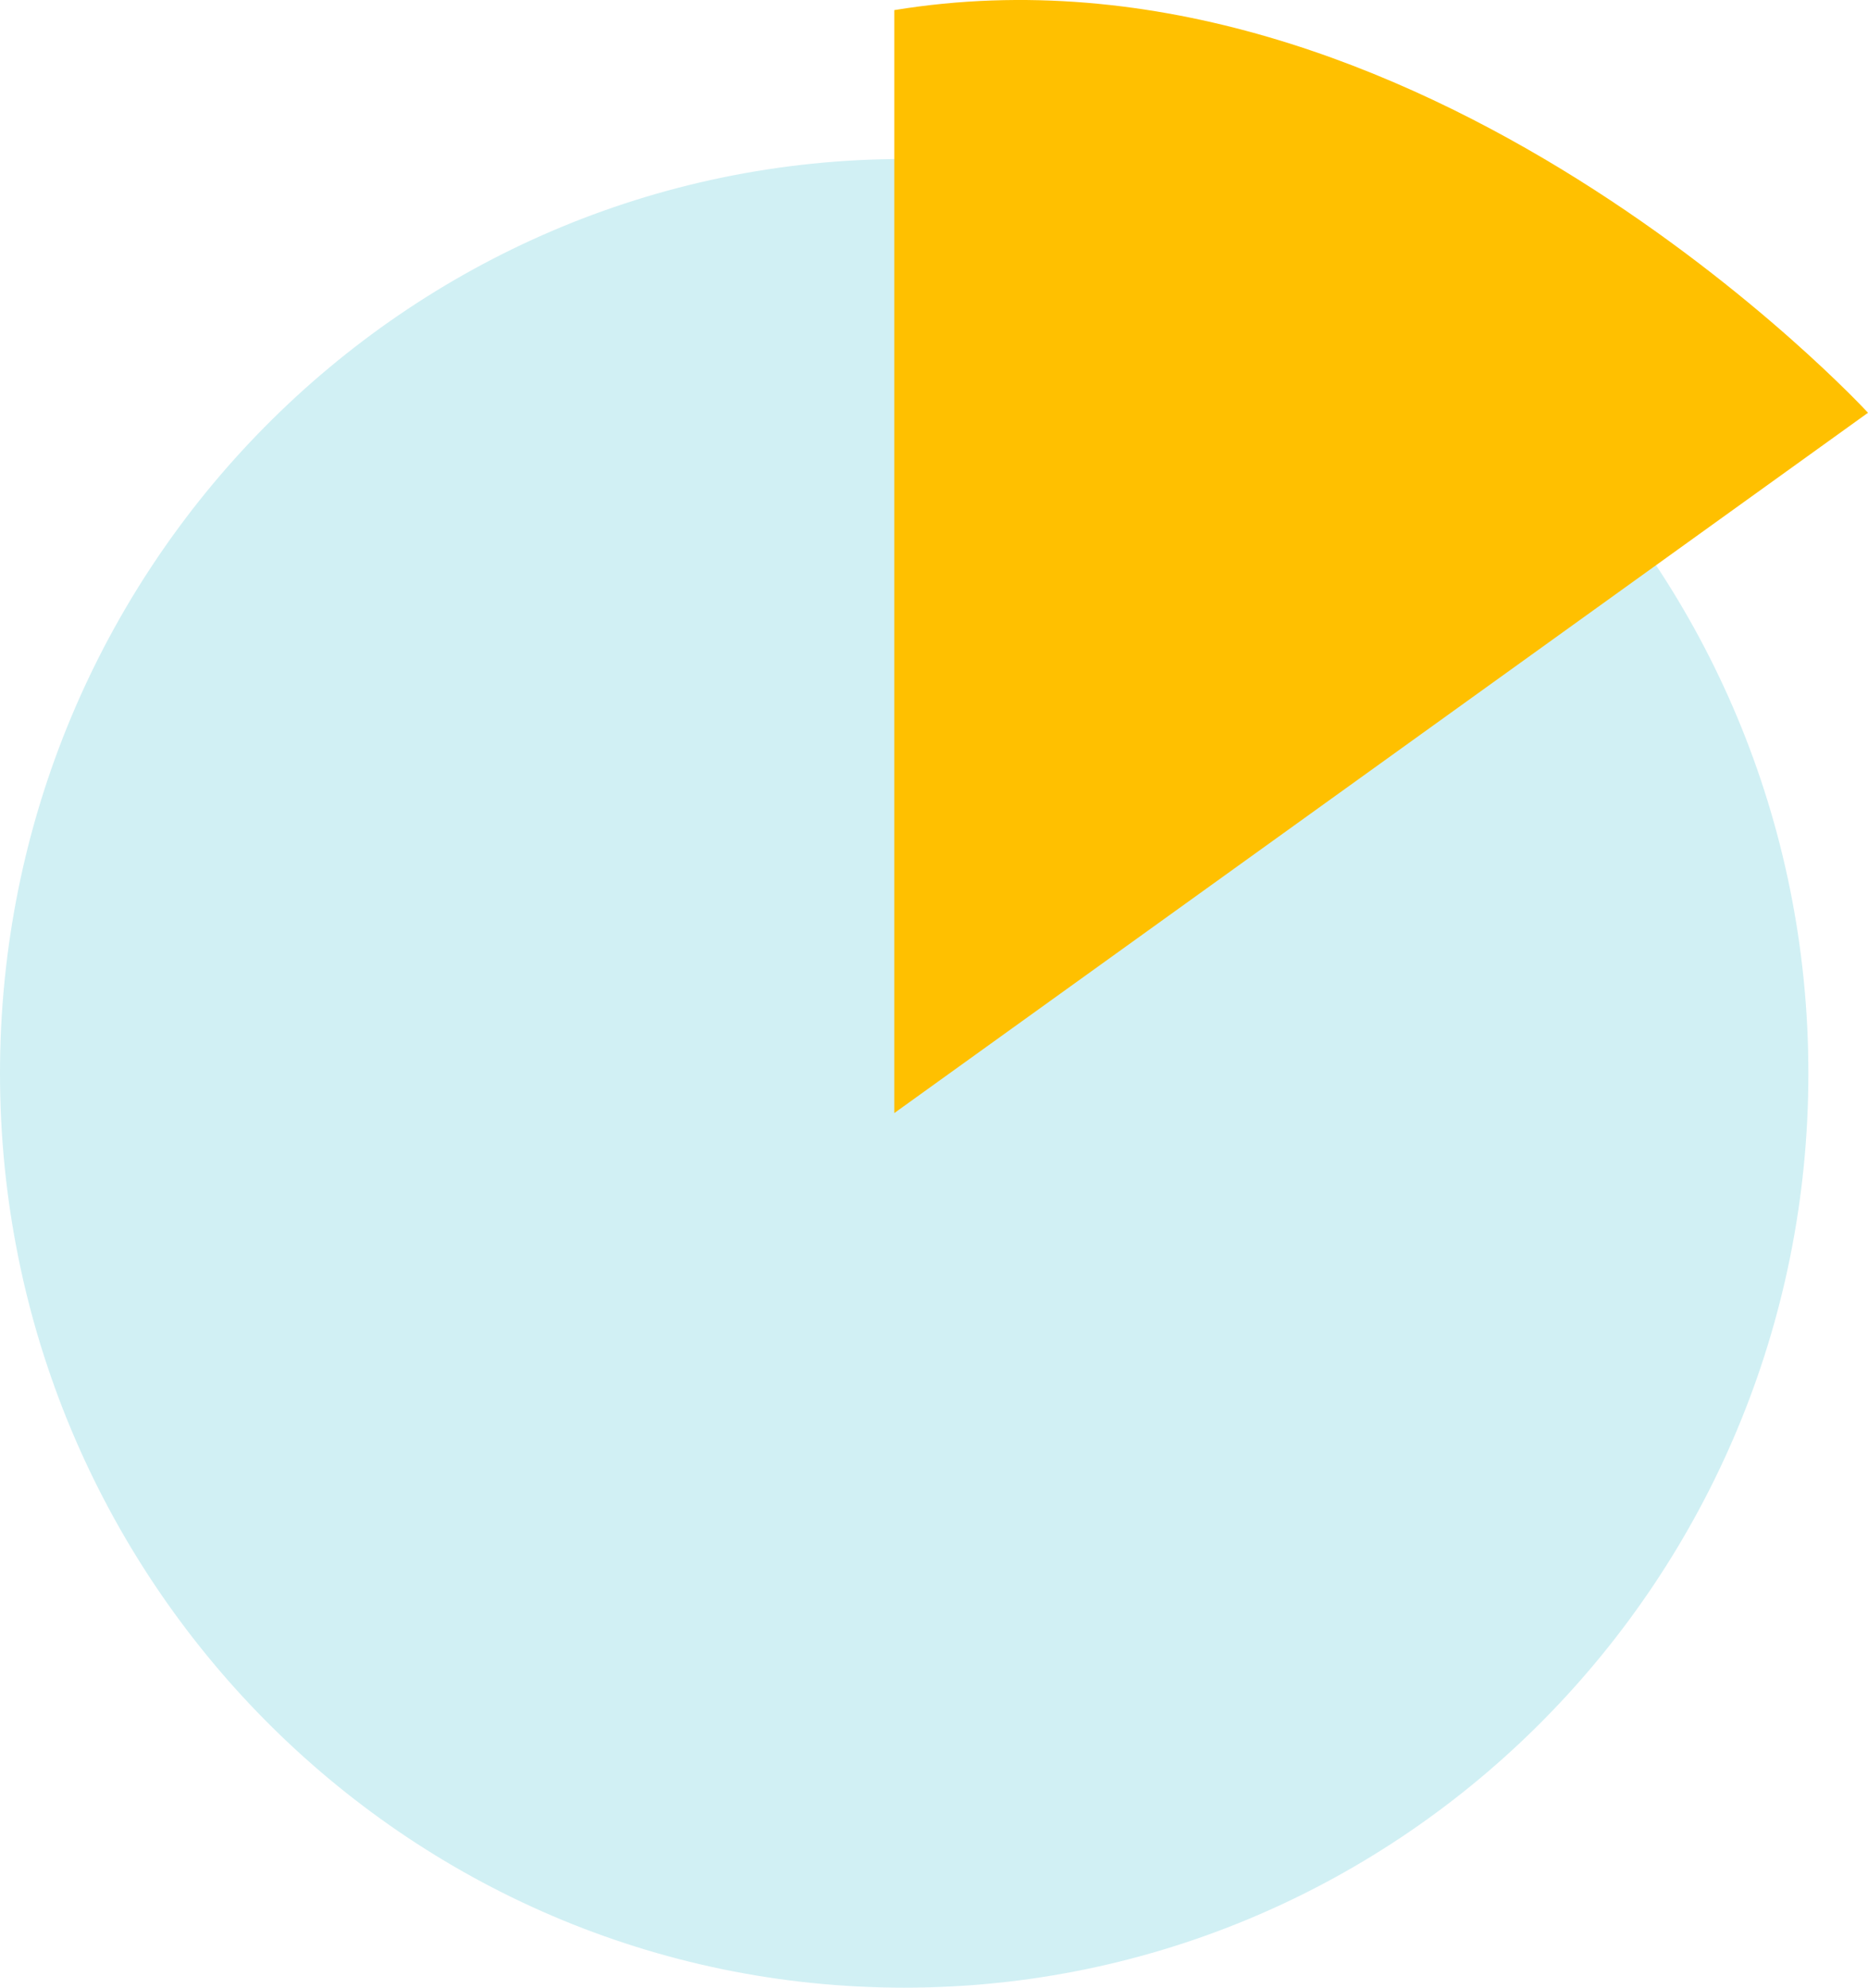 <svg xmlns="http://www.w3.org/2000/svg" width="94" height="100" viewBox="0 0 94 100" fill="none"><path d="M45.5 100C70.629 100 91 79.405 91 54C91 28.595 70.629 8 45.5 8C20.371 8 0 28.595 0 54C0 79.405 20.371 100 45.5 100Z" fill="#D1F0F4"></path><path d="M45 0.509V56L94 20.766C94 20.766 71.377 -3.811 45 0.509Z" fill="#FFC000"></path></svg>